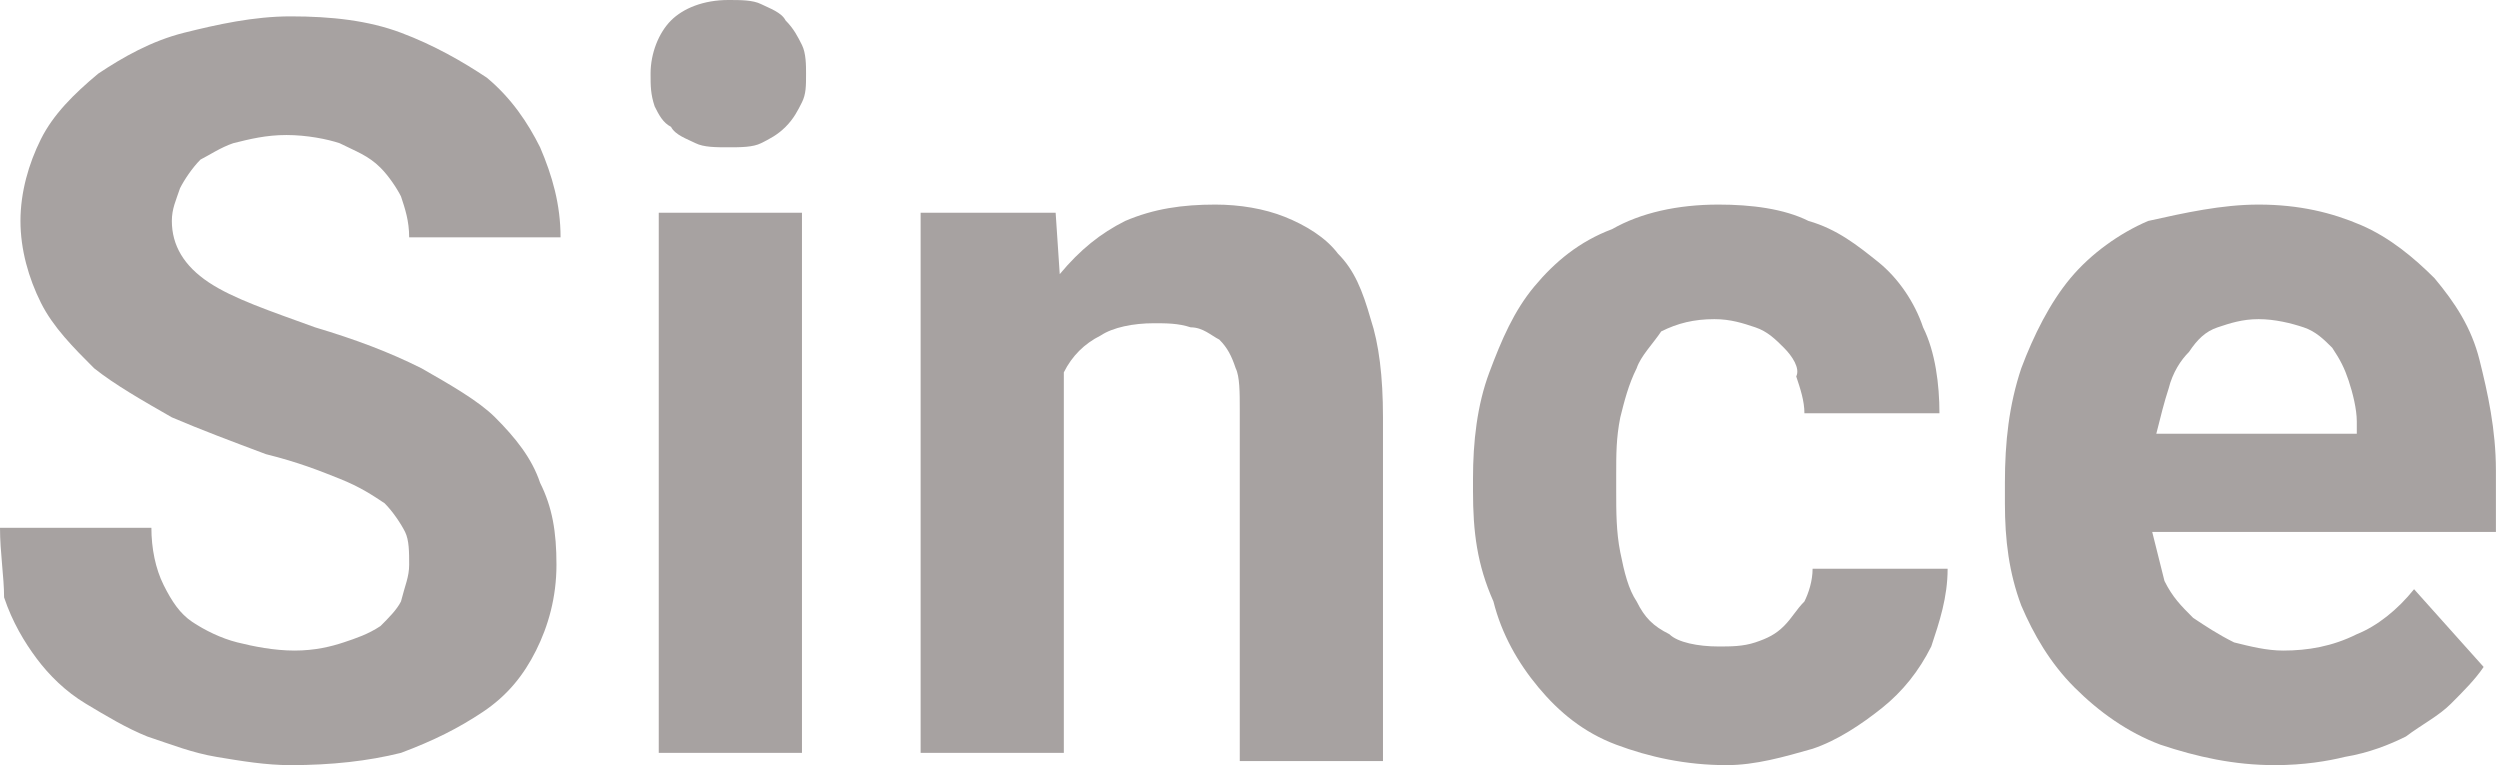 <?xml version="1.0" encoding="utf-8"?>
<!-- Generator: Adobe Illustrator 24.0.1, SVG Export Plug-In . SVG Version: 6.00 Build 0)  -->
<svg version="1.1" id="圖層_1" xmlns="http://www.w3.org/2000/svg" xmlns:xlink="http://www.w3.org/1999/xlink" x="0px" y="0px"
	 width="61.1px" height="18.7px" viewBox="0 0 61.1 18.7" style="enable-background:new 0 0 61.1 18.7;" xml:space="preserve">
<style type="text/css">
	.st0{fill:#A7A2A1;}
</style>
<g>
	<g>
		<path class="st0" d="M10,13.8c0-0.3,0-0.6-0.1-0.8c-0.1-0.2-0.3-0.5-0.5-0.7c-0.3-0.2-0.6-0.4-1.1-0.6c-0.5-0.2-1-0.4-1.8-0.6
			c-0.8-0.3-1.6-0.6-2.3-0.9C3.5,9.8,2.8,9.4,2.3,9C1.8,8.5,1.3,8,1,7.4c-0.3-0.6-0.5-1.3-0.5-2c0-0.7,0.2-1.4,0.5-2
			c0.3-0.6,0.8-1.1,1.4-1.6C3,1.4,3.7,1,4.5,0.8c0.8-0.2,1.7-0.4,2.6-0.4c1,0,1.9,0.1,2.7,0.4c0.8,0.3,1.5,0.7,2.1,1.1
			c0.6,0.5,1,1.1,1.3,1.7c0.3,0.7,0.5,1.4,0.5,2.2H10c0-0.4-0.1-0.7-0.2-1C9.7,4.6,9.5,4.3,9.3,4.1C9,3.8,8.7,3.7,8.3,3.5
			C8,3.4,7.5,3.3,7,3.3c-0.5,0-0.9,0.1-1.3,0.2C5.4,3.6,5.1,3.8,4.9,3.9C4.7,4.1,4.5,4.4,4.4,4.6C4.3,4.9,4.2,5.1,4.2,5.4
			c0,0.6,0.3,1.1,0.9,1.5C5.7,7.3,6.6,7.6,7.7,8c1,0.3,1.8,0.6,2.6,1c0.7,0.4,1.4,0.8,1.8,1.2c0.5,0.5,0.9,1,1.1,1.6
			c0.3,0.6,0.4,1.2,0.4,2c0,0.8-0.2,1.5-0.5,2.1c-0.3,0.6-0.7,1.1-1.3,1.5c-0.6,0.4-1.2,0.7-2,1c-0.8,0.2-1.7,0.3-2.7,0.3
			c-0.6,0-1.2-0.1-1.8-0.2c-0.6-0.1-1.1-0.3-1.7-0.5c-0.5-0.2-1-0.5-1.5-0.8c-0.5-0.3-0.9-0.7-1.2-1.1c-0.3-0.4-0.6-0.9-0.8-1.5
			C0.1,14.1,0,13.5,0,12.9h3.7c0,0.5,0.1,1,0.3,1.4c0.2,0.4,0.4,0.7,0.7,0.9c0.3,0.2,0.7,0.4,1.1,0.5c0.4,0.1,0.9,0.2,1.4,0.2
			c0.5,0,0.9-0.1,1.2-0.2c0.3-0.1,0.6-0.2,0.9-0.4c0.2-0.2,0.4-0.4,0.5-0.6C9.9,14.3,10,14.1,10,13.8z"/>
		<path class="st0" d="M15.9,1.8c0-0.5,0.2-1,0.5-1.3C16.7,0.2,17.2,0,17.8,0c0.3,0,0.6,0,0.8,0.1c0.2,0.1,0.5,0.2,0.6,0.4
			c0.2,0.2,0.3,0.4,0.4,0.6c0.1,0.2,0.1,0.5,0.1,0.7c0,0.3,0,0.5-0.1,0.7c-0.1,0.2-0.2,0.4-0.4,0.6c-0.2,0.2-0.4,0.3-0.6,0.4
			c-0.2,0.1-0.5,0.1-0.8,0.1c-0.3,0-0.6,0-0.8-0.1c-0.2-0.1-0.5-0.2-0.6-0.4C16.2,3,16.1,2.8,16,2.6C15.9,2.3,15.9,2.1,15.9,1.8z
			 M19.6,18.4h-3.5V5.2h3.5V18.4z"/>
		<path class="st0" d="M25.8,5.2l0.1,1.5c0.5-0.6,1-1,1.6-1.3C28.2,5.1,28.9,5,29.7,5c0.6,0,1.2,0.1,1.7,0.3c0.5,0.2,1,0.5,1.3,0.9
			c0.4,0.4,0.6,0.9,0.8,1.6c0.2,0.6,0.3,1.4,0.3,2.4v8.4h-3.5V10c0-0.4,0-0.8-0.1-1c-0.1-0.3-0.2-0.5-0.4-0.7
			C29.6,8.2,29.4,8,29.1,8c-0.3-0.1-0.6-0.1-0.9-0.1c-0.5,0-1,0.1-1.3,0.3c-0.4,0.2-0.7,0.5-0.9,0.9v9.3h-3.5V5.2H25.8z"/>
		<path class="st0" d="M42,15.8c0.3,0,0.6,0,0.9-0.1c0.3-0.1,0.5-0.2,0.7-0.4s0.3-0.4,0.5-0.6c0.1-0.2,0.2-0.5,0.2-0.8h3.3
			c0,0.7-0.2,1.3-0.4,1.9c-0.3,0.6-0.7,1.1-1.2,1.5c-0.5,0.4-1.1,0.8-1.7,1c-0.7,0.2-1.4,0.4-2.1,0.4c-1,0-1.9-0.2-2.7-0.5
			c-0.8-0.3-1.4-0.8-1.9-1.4c-0.5-0.6-0.9-1.3-1.1-2.1C36.1,13.8,36,13,36,12v-0.3c0-0.9,0.1-1.8,0.4-2.6c0.3-0.8,0.6-1.5,1.1-2.1
			c0.5-0.6,1.1-1.1,1.9-1.4C40.1,5.2,41,5,42,5c0.8,0,1.6,0.1,2.2,0.4c0.7,0.2,1.2,0.6,1.7,1c0.5,0.4,0.9,1,1.1,1.6
			c0.3,0.6,0.4,1.4,0.4,2.1h-3.3c0-0.3-0.1-0.6-0.2-0.9C44,9,43.8,8.7,43.6,8.5c-0.2-0.2-0.4-0.4-0.7-0.5c-0.3-0.1-0.6-0.2-1-0.2
			c-0.5,0-0.9,0.1-1.3,0.3C40.4,8.4,40.1,8.7,40,9c-0.2,0.4-0.3,0.8-0.4,1.2c-0.1,0.5-0.1,0.9-0.1,1.4V12c0,0.5,0,1,0.1,1.5
			c0.1,0.5,0.2,0.9,0.4,1.2c0.2,0.4,0.4,0.6,0.8,0.8C41,15.7,41.5,15.8,42,15.8z"/>
		<path class="st0" d="M55.6,18.7c-1,0-1.9-0.2-2.8-0.5c-0.8-0.3-1.5-0.8-2.1-1.4c-0.6-0.6-1-1.3-1.3-2c-0.3-0.8-0.4-1.6-0.4-2.5
			v-0.5c0-1,0.1-1.9,0.4-2.8c0.3-0.8,0.7-1.6,1.2-2.2c0.5-0.6,1.2-1.1,1.9-1.4C53.4,5.2,54.3,5,55.2,5c1,0,1.8,0.2,2.5,0.5
			c0.7,0.3,1.3,0.8,1.8,1.3c0.5,0.6,0.9,1.2,1.1,2c0.2,0.8,0.4,1.7,0.4,2.7V13h-8.4c0.1,0.4,0.2,0.8,0.3,1.2
			c0.2,0.4,0.4,0.6,0.7,0.9c0.3,0.2,0.6,0.4,1,0.6c0.4,0.1,0.8,0.2,1.2,0.2c0.6,0,1.2-0.1,1.8-0.4c0.5-0.2,1-0.6,1.4-1.1l1.7,1.9
			c-0.2,0.3-0.5,0.6-0.8,0.9c-0.3,0.3-0.7,0.5-1.1,0.8c-0.4,0.2-0.9,0.4-1.5,0.5C56.9,18.6,56.3,18.7,55.6,18.7z M55.2,7.8
			c-0.4,0-0.7,0.1-1,0.2c-0.3,0.1-0.5,0.3-0.7,0.6c-0.2,0.2-0.4,0.5-0.5,0.9c-0.1,0.3-0.2,0.7-0.3,1.1h4.9v-0.3c0-0.3-0.1-0.7-0.2-1
			C57.3,9,57.2,8.8,57,8.5c-0.2-0.2-0.4-0.4-0.7-0.5C56,7.9,55.6,7.8,55.2,7.8z"/>
	</g>
</g>
</svg>
